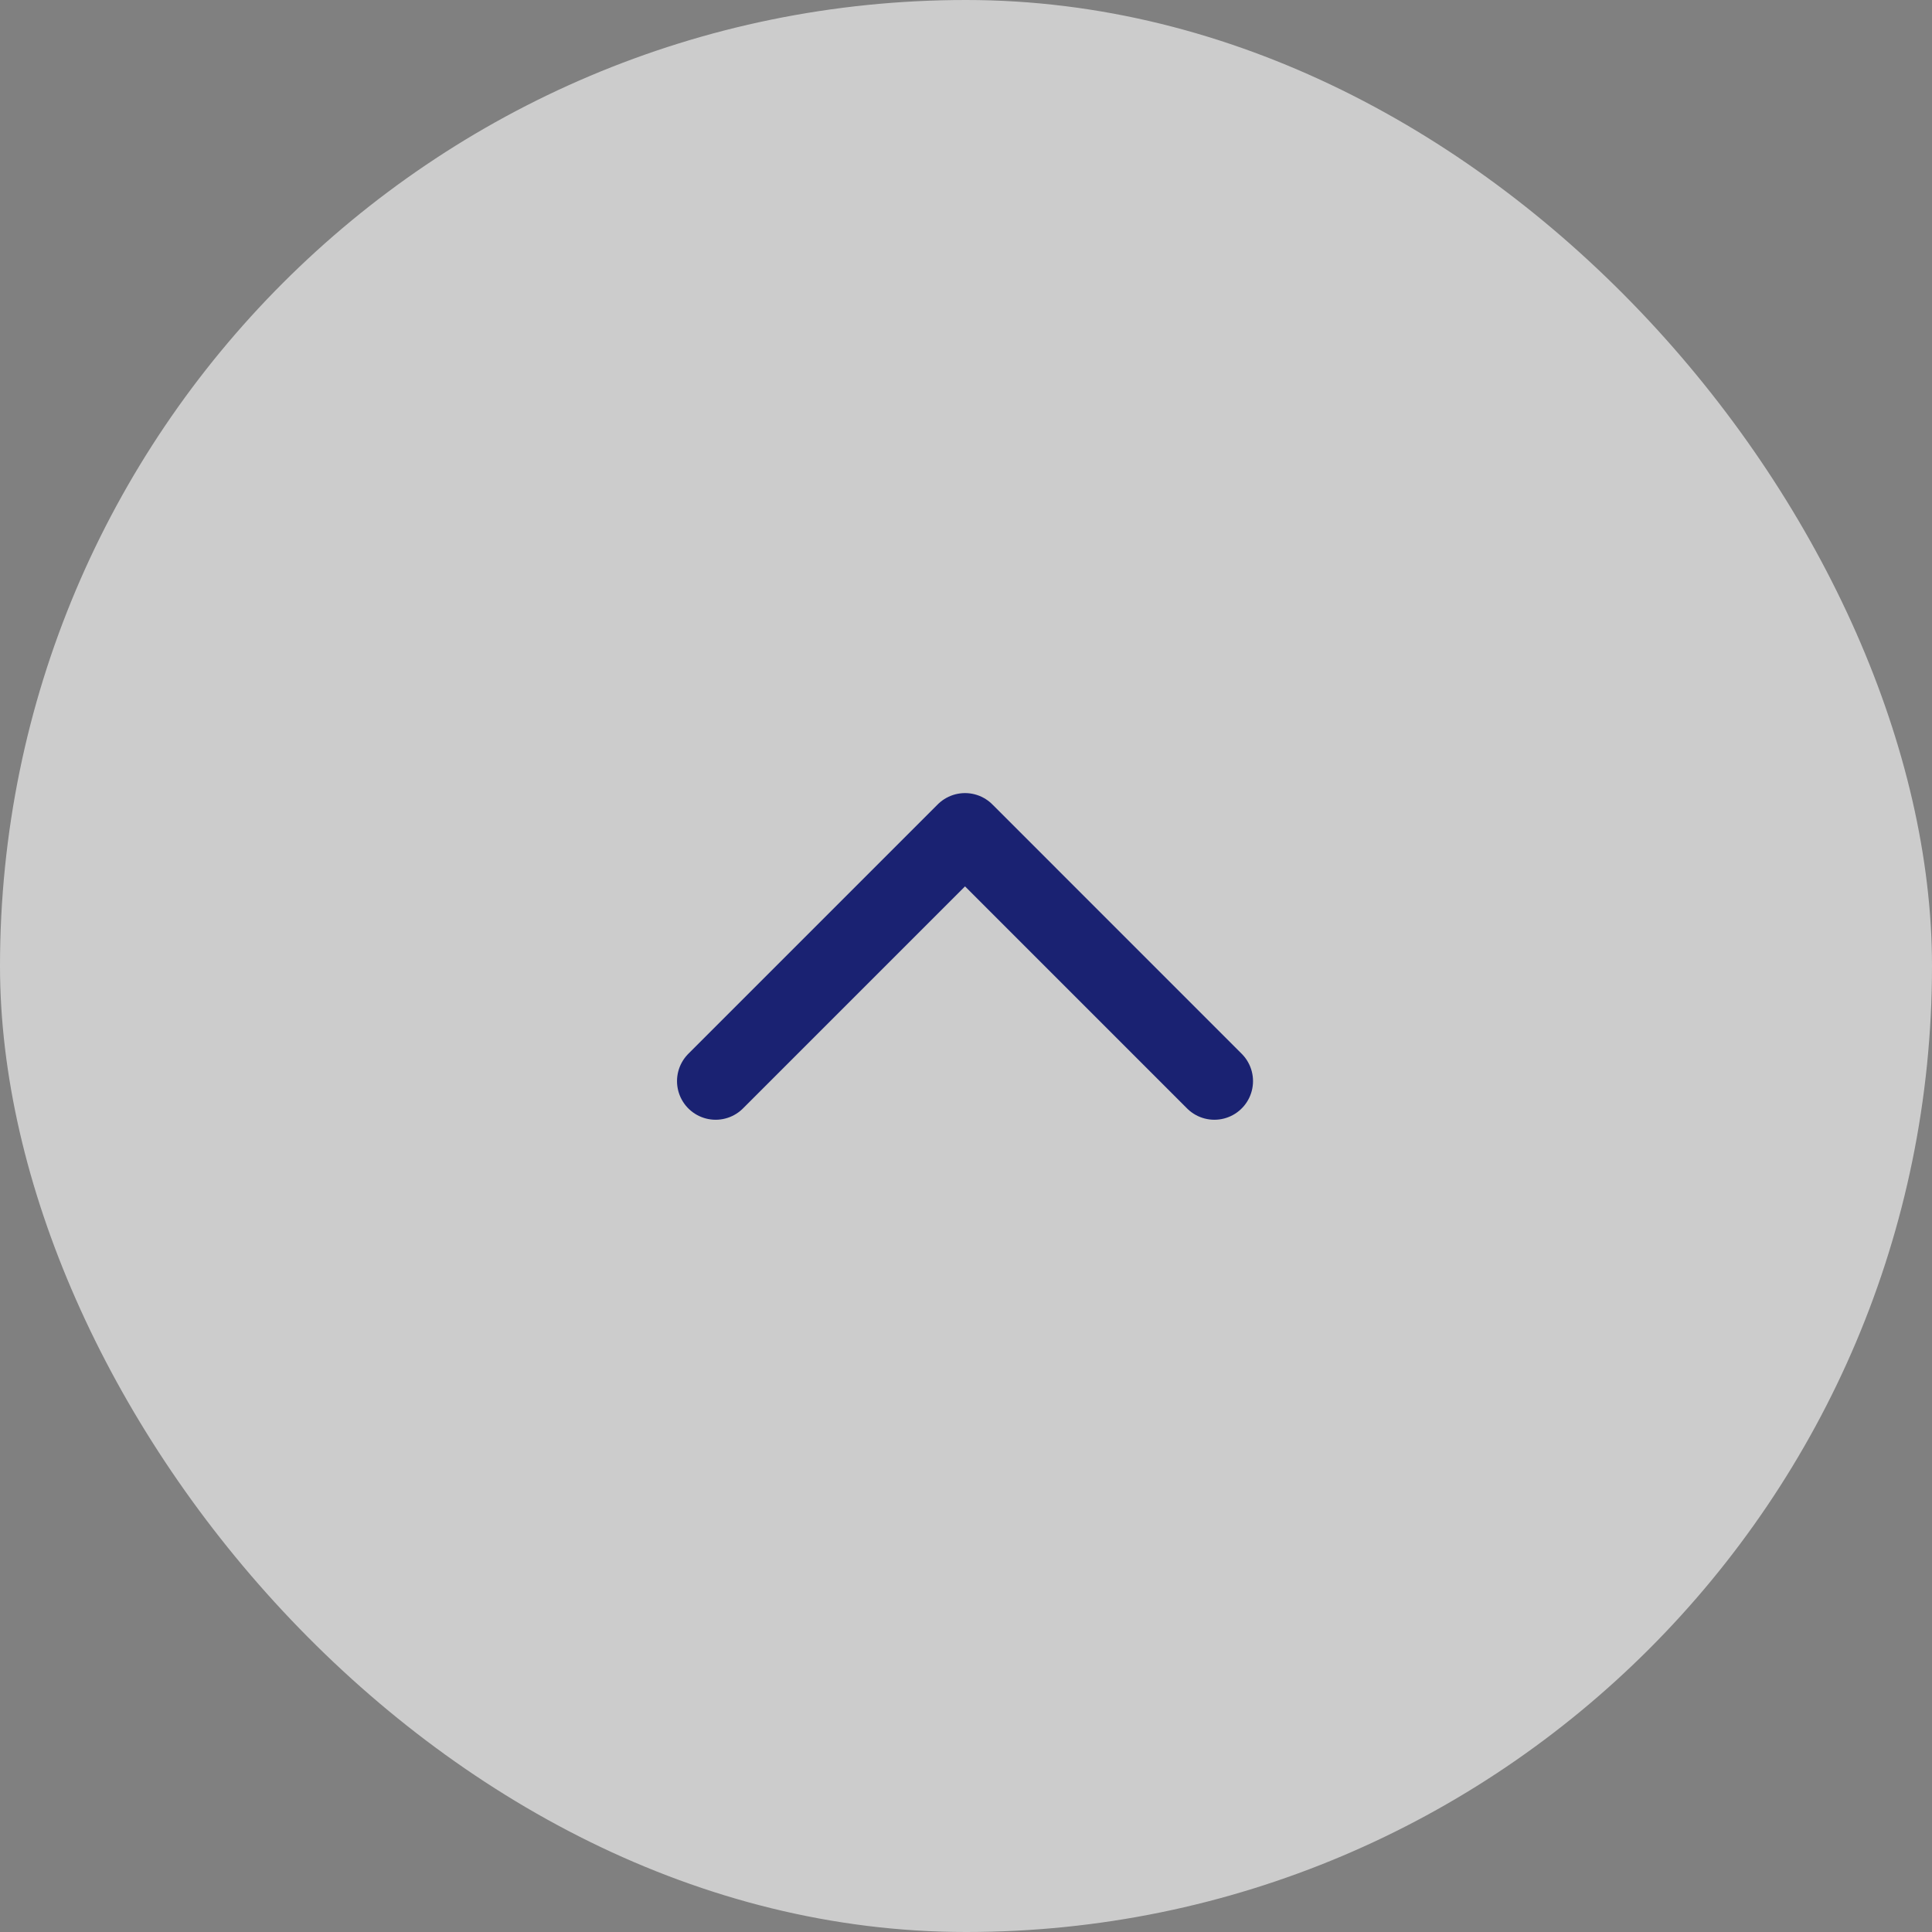 <svg xmlns="http://www.w3.org/2000/svg" xmlns:xlink="http://www.w3.org/1999/xlink" width="50" height="50" viewBox="0 0 50 50">
  <rect x="0" y="0" width="50" height="50" fill="#808080" stroke="none"/>
  <defs>
    <clipPath id="clip-path">
      <rect id="長方形_1739" data-name="長方形 1739" width="16" height="16" transform="translate(-0.022)" fill="#fff"/>
    </clipPath>
  </defs>
  <g id="グループ_5947" data-name="グループ 5947" transform="translate(-1295 -700)">
    <rect id="長方形_1737" data-name="長方形 1737" width="50" height="50" rx="25" transform="translate(1295 700)" fill="#fff" opacity="0.6"/>
    <g id="マスクグループ_29" data-name="マスクグループ 29" transform="translate(1312 732.978) rotate(-90)" clip-path="url(#clip-path)">
      <path id="chevron-forward" d="M0,12.907,6.454,6.454,0,0" transform="translate(4.999 1.521)" fill="none" stroke="#1a2272" stroke-linecap="round" stroke-linejoin="round" stroke-width="2"/>
    </g>
  </g>
</svg>
